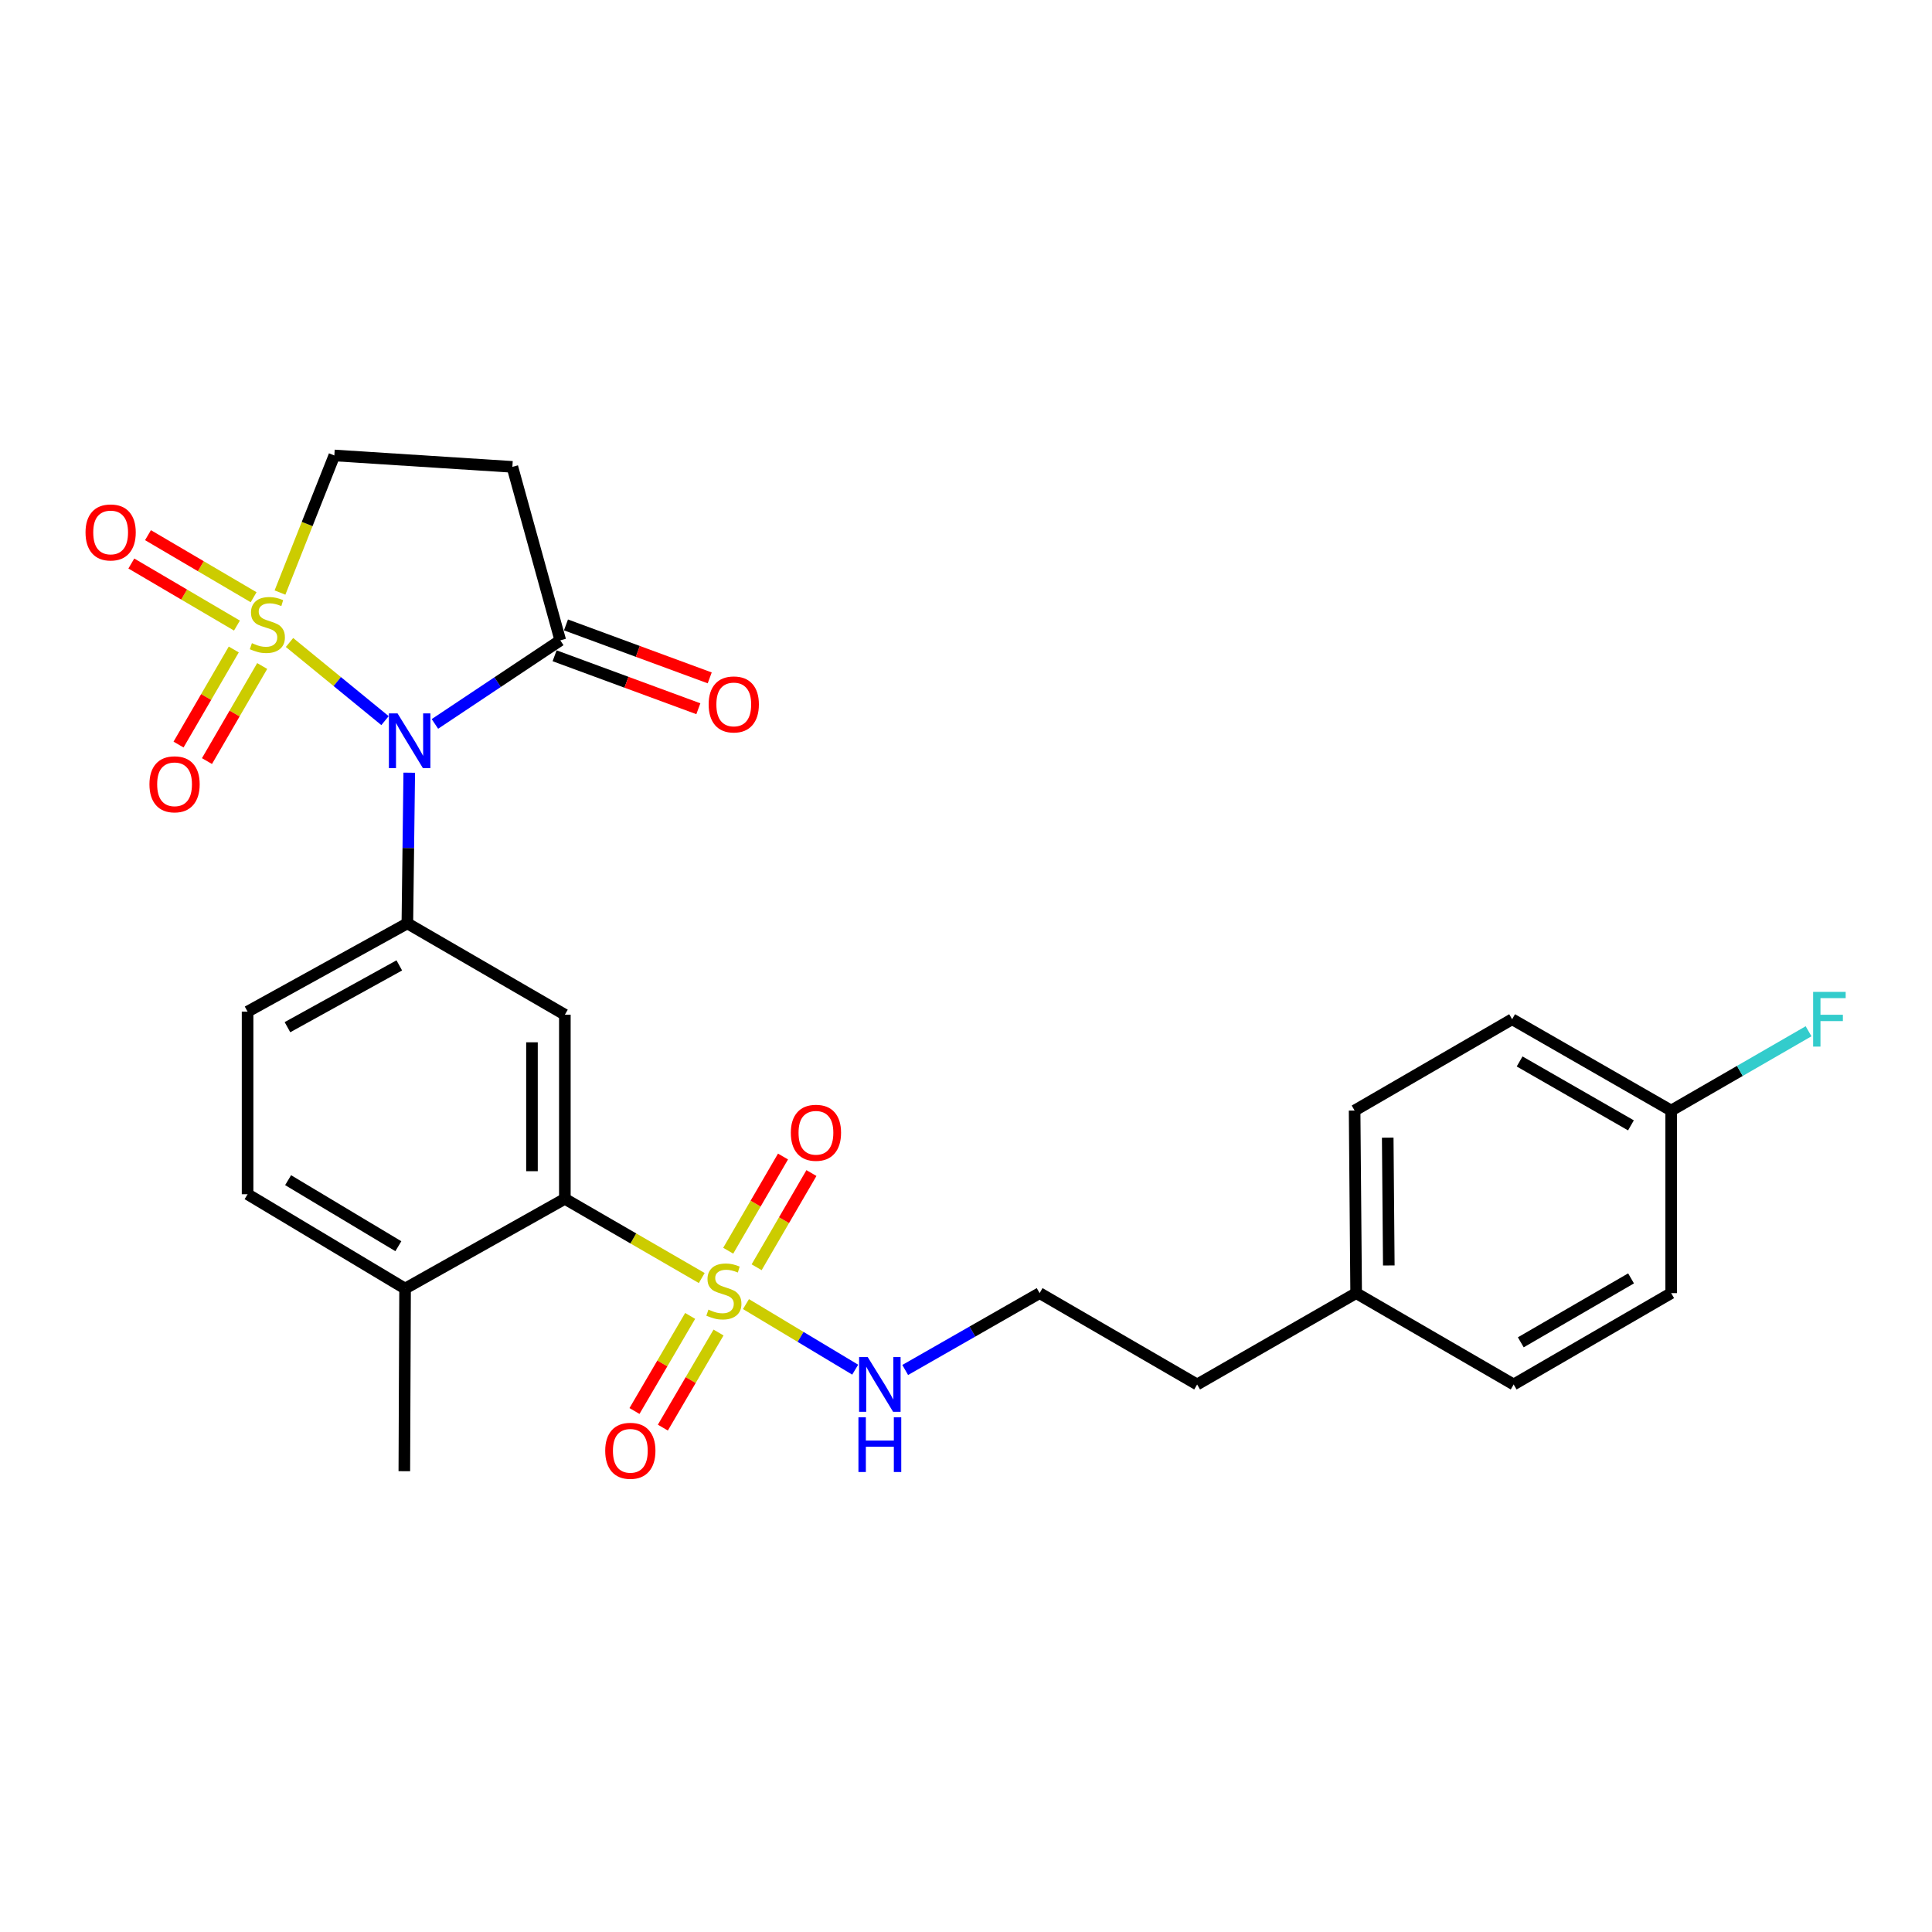 <?xml version='1.0' encoding='iso-8859-1'?>
<svg version='1.1' baseProfile='full'
              xmlns='http://www.w3.org/2000/svg'
                      xmlns:rdkit='http://www.rdkit.org/xml'
                      xmlns:xlink='http://www.w3.org/1999/xlink'
                  xml:space='preserve'
width='1000px' height='1000px' viewBox='0 0 1000 1000'>
<!-- END OF HEADER -->
<rect style='opacity:1.0;fill:#FFFFFF;stroke:none' width='1000' height='1000' x='0' y='0'> </rect>
<path class='bond-0' d='M 149.848,332.552 L 174.566,352.772' style='fill:none;fill-rule:evenodd;stroke:#CCCC00;stroke-width:6px;stroke-linecap:butt;stroke-linejoin:miter;stroke-opacity:1' />
<path class='bond-0' d='M 174.566,352.772 L 199.283,372.993' style='fill:none;fill-rule:evenodd;stroke:#0000FF;stroke-width:6px;stroke-linecap:butt;stroke-linejoin:miter;stroke-opacity:1' />
<path class='bond-7' d='M 144.919,306.707 L 158.987,271.223' style='fill:none;fill-rule:evenodd;stroke:#CCCC00;stroke-width:6px;stroke-linecap:butt;stroke-linejoin:miter;stroke-opacity:1' />
<path class='bond-7' d='M 158.987,271.223 L 173.055,235.74' style='fill:none;fill-rule:evenodd;stroke:#000000;stroke-width:6px;stroke-linecap:butt;stroke-linejoin:miter;stroke-opacity:1' />
<path class='bond-8' d='M 120.998,336.174 L 106.705,360.779' style='fill:none;fill-rule:evenodd;stroke:#CCCC00;stroke-width:6px;stroke-linecap:butt;stroke-linejoin:miter;stroke-opacity:1' />
<path class='bond-8' d='M 106.705,360.779 L 92.412,385.384' style='fill:none;fill-rule:evenodd;stroke:#FF0000;stroke-width:6px;stroke-linecap:butt;stroke-linejoin:miter;stroke-opacity:1' />
<path class='bond-8' d='M 135.715,344.724 L 121.422,369.328' style='fill:none;fill-rule:evenodd;stroke:#CCCC00;stroke-width:6px;stroke-linecap:butt;stroke-linejoin:miter;stroke-opacity:1' />
<path class='bond-8' d='M 121.422,369.328 L 107.13,393.933' style='fill:none;fill-rule:evenodd;stroke:#FF0000;stroke-width:6px;stroke-linecap:butt;stroke-linejoin:miter;stroke-opacity:1' />
<path class='bond-9' d='M 131.268,309.123 L 103.934,293.062' style='fill:none;fill-rule:evenodd;stroke:#CCCC00;stroke-width:6px;stroke-linecap:butt;stroke-linejoin:miter;stroke-opacity:1' />
<path class='bond-9' d='M 103.934,293.062 L 76.6,277' style='fill:none;fill-rule:evenodd;stroke:#FF0000;stroke-width:6px;stroke-linecap:butt;stroke-linejoin:miter;stroke-opacity:1' />
<path class='bond-9' d='M 122.646,323.798 L 95.311,307.736' style='fill:none;fill-rule:evenodd;stroke:#CCCC00;stroke-width:6px;stroke-linecap:butt;stroke-linejoin:miter;stroke-opacity:1' />
<path class='bond-9' d='M 95.311,307.736 L 67.977,291.675' style='fill:none;fill-rule:evenodd;stroke:#FF0000;stroke-width:6px;stroke-linecap:butt;stroke-linejoin:miter;stroke-opacity:1' />
<path class='bond-2' d='M 211.825,399.944 L 211.337,438.939' style='fill:none;fill-rule:evenodd;stroke:#0000FF;stroke-width:6px;stroke-linecap:butt;stroke-linejoin:miter;stroke-opacity:1' />
<path class='bond-2' d='M 211.337,438.939 L 210.85,477.933' style='fill:none;fill-rule:evenodd;stroke:#000000;stroke-width:6px;stroke-linecap:butt;stroke-linejoin:miter;stroke-opacity:1' />
<path class='bond-4' d='M 225.114,374.7 L 257.56,353.071' style='fill:none;fill-rule:evenodd;stroke:#0000FF;stroke-width:6px;stroke-linecap:butt;stroke-linejoin:miter;stroke-opacity:1' />
<path class='bond-4' d='M 257.56,353.071 L 290.005,331.443' style='fill:none;fill-rule:evenodd;stroke:#000000;stroke-width:6px;stroke-linecap:butt;stroke-linejoin:miter;stroke-opacity:1' />
<path class='bond-1' d='M 363.224,661.508 L 327.797,641.008' style='fill:none;fill-rule:evenodd;stroke:#CCCC00;stroke-width:6px;stroke-linecap:butt;stroke-linejoin:miter;stroke-opacity:1' />
<path class='bond-1' d='M 327.797,641.008 L 292.369,620.508' style='fill:none;fill-rule:evenodd;stroke:#000000;stroke-width:6px;stroke-linecap:butt;stroke-linejoin:miter;stroke-opacity:1' />
<path class='bond-10' d='M 357.223,681.114 L 342.816,705.723' style='fill:none;fill-rule:evenodd;stroke:#CCCC00;stroke-width:6px;stroke-linecap:butt;stroke-linejoin:miter;stroke-opacity:1' />
<path class='bond-10' d='M 342.816,705.723 L 328.408,730.333' style='fill:none;fill-rule:evenodd;stroke:#FF0000;stroke-width:6px;stroke-linecap:butt;stroke-linejoin:miter;stroke-opacity:1' />
<path class='bond-10' d='M 371.912,689.713 L 357.504,714.323' style='fill:none;fill-rule:evenodd;stroke:#CCCC00;stroke-width:6px;stroke-linecap:butt;stroke-linejoin:miter;stroke-opacity:1' />
<path class='bond-10' d='M 357.504,714.323 L 343.096,738.932' style='fill:none;fill-rule:evenodd;stroke:#FF0000;stroke-width:6px;stroke-linecap:butt;stroke-linejoin:miter;stroke-opacity:1' />
<path class='bond-11' d='M 391.631,655.929 L 405.814,631.55' style='fill:none;fill-rule:evenodd;stroke:#CCCC00;stroke-width:6px;stroke-linecap:butt;stroke-linejoin:miter;stroke-opacity:1' />
<path class='bond-11' d='M 405.814,631.55 L 419.998,607.172' style='fill:none;fill-rule:evenodd;stroke:#FF0000;stroke-width:6px;stroke-linecap:butt;stroke-linejoin:miter;stroke-opacity:1' />
<path class='bond-11' d='M 376.919,647.369 L 391.103,622.991' style='fill:none;fill-rule:evenodd;stroke:#CCCC00;stroke-width:6px;stroke-linecap:butt;stroke-linejoin:miter;stroke-opacity:1' />
<path class='bond-11' d='M 391.103,622.991 L 405.286,598.613' style='fill:none;fill-rule:evenodd;stroke:#FF0000;stroke-width:6px;stroke-linecap:butt;stroke-linejoin:miter;stroke-opacity:1' />
<path class='bond-12' d='M 386.116,675.002 L 414.381,691.97' style='fill:none;fill-rule:evenodd;stroke:#CCCC00;stroke-width:6px;stroke-linecap:butt;stroke-linejoin:miter;stroke-opacity:1' />
<path class='bond-12' d='M 414.381,691.97 L 442.646,708.939' style='fill:none;fill-rule:evenodd;stroke:#0000FF;stroke-width:6px;stroke-linecap:butt;stroke-linejoin:miter;stroke-opacity:1' />
<path class='bond-5' d='M 210.85,477.933 L 292.369,525.203' style='fill:none;fill-rule:evenodd;stroke:#000000;stroke-width:6px;stroke-linecap:butt;stroke-linejoin:miter;stroke-opacity:1' />
<path class='bond-14' d='M 210.85,477.933 L 128.149,523.624' style='fill:none;fill-rule:evenodd;stroke:#000000;stroke-width:6px;stroke-linecap:butt;stroke-linejoin:miter;stroke-opacity:1' />
<path class='bond-14' d='M 206.675,499.685 L 148.785,531.668' style='fill:none;fill-rule:evenodd;stroke:#000000;stroke-width:6px;stroke-linecap:butt;stroke-linejoin:miter;stroke-opacity:1' />
<path class='bond-3' d='M 292.369,620.508 L 292.369,525.203' style='fill:none;fill-rule:evenodd;stroke:#000000;stroke-width:6px;stroke-linecap:butt;stroke-linejoin:miter;stroke-opacity:1' />
<path class='bond-3' d='M 275.348,606.213 L 275.348,539.499' style='fill:none;fill-rule:evenodd;stroke:#000000;stroke-width:6px;stroke-linecap:butt;stroke-linejoin:miter;stroke-opacity:1' />
<path class='bond-28' d='M 292.369,620.508 L 209.668,666.965' style='fill:none;fill-rule:evenodd;stroke:#000000;stroke-width:6px;stroke-linecap:butt;stroke-linejoin:miter;stroke-opacity:1' />
<path class='bond-15' d='M 287.062,339.428 L 324.263,353.135' style='fill:none;fill-rule:evenodd;stroke:#000000;stroke-width:6px;stroke-linecap:butt;stroke-linejoin:miter;stroke-opacity:1' />
<path class='bond-15' d='M 324.263,353.135 L 361.463,366.842' style='fill:none;fill-rule:evenodd;stroke:#FF0000;stroke-width:6px;stroke-linecap:butt;stroke-linejoin:miter;stroke-opacity:1' />
<path class='bond-15' d='M 292.947,323.457 L 330.147,337.164' style='fill:none;fill-rule:evenodd;stroke:#000000;stroke-width:6px;stroke-linecap:butt;stroke-linejoin:miter;stroke-opacity:1' />
<path class='bond-15' d='M 330.147,337.164 L 367.348,350.872' style='fill:none;fill-rule:evenodd;stroke:#FF0000;stroke-width:6px;stroke-linecap:butt;stroke-linejoin:miter;stroke-opacity:1' />
<path class='bond-27' d='M 290.005,331.443 L 265.202,241.65' style='fill:none;fill-rule:evenodd;stroke:#000000;stroke-width:6px;stroke-linecap:butt;stroke-linejoin:miter;stroke-opacity:1' />
<path class='bond-6' d='M 265.202,241.65 L 173.055,235.74' style='fill:none;fill-rule:evenodd;stroke:#000000;stroke-width:6px;stroke-linecap:butt;stroke-linejoin:miter;stroke-opacity:1' />
<path class='bond-20' d='M 468.528,709.098 L 503.318,689.209' style='fill:none;fill-rule:evenodd;stroke:#0000FF;stroke-width:6px;stroke-linecap:butt;stroke-linejoin:miter;stroke-opacity:1' />
<path class='bond-20' d='M 503.318,689.209 L 538.108,669.32' style='fill:none;fill-rule:evenodd;stroke:#000000;stroke-width:6px;stroke-linecap:butt;stroke-linejoin:miter;stroke-opacity:1' />
<path class='bond-13' d='M 209.668,666.965 L 128.149,618.126' style='fill:none;fill-rule:evenodd;stroke:#000000;stroke-width:6px;stroke-linecap:butt;stroke-linejoin:miter;stroke-opacity:1' />
<path class='bond-13' d='M 206.187,645.038 L 149.124,610.851' style='fill:none;fill-rule:evenodd;stroke:#000000;stroke-width:6px;stroke-linecap:butt;stroke-linejoin:miter;stroke-opacity:1' />
<path class='bond-25' d='M 209.668,666.965 L 209.28,761.486' style='fill:none;fill-rule:evenodd;stroke:#000000;stroke-width:6px;stroke-linecap:butt;stroke-linejoin:miter;stroke-opacity:1' />
<path class='bond-16' d='M 128.149,523.624 L 128.149,618.126' style='fill:none;fill-rule:evenodd;stroke:#000000;stroke-width:6px;stroke-linecap:butt;stroke-linejoin:miter;stroke-opacity:1' />
<path class='bond-17' d='M 864.997,574.818 L 782.674,527.557' style='fill:none;fill-rule:evenodd;stroke:#000000;stroke-width:6px;stroke-linecap:butt;stroke-linejoin:miter;stroke-opacity:1' />
<path class='bond-17' d='M 844.175,582.49 L 786.549,549.407' style='fill:none;fill-rule:evenodd;stroke:#000000;stroke-width:6px;stroke-linecap:butt;stroke-linejoin:miter;stroke-opacity:1' />
<path class='bond-19' d='M 864.997,574.818 L 900.554,554.299' style='fill:none;fill-rule:evenodd;stroke:#000000;stroke-width:6px;stroke-linecap:butt;stroke-linejoin:miter;stroke-opacity:1' />
<path class='bond-19' d='M 900.554,554.299 L 936.11,533.78' style='fill:none;fill-rule:evenodd;stroke:#33CCCC;stroke-width:6px;stroke-linecap:butt;stroke-linejoin:miter;stroke-opacity:1' />
<path class='bond-29' d='M 864.997,574.818 L 864.997,669.32' style='fill:none;fill-rule:evenodd;stroke:#000000;stroke-width:6px;stroke-linecap:butt;stroke-linejoin:miter;stroke-opacity:1' />
<path class='bond-18' d='M 701.94,669.32 L 619.636,716.599' style='fill:none;fill-rule:evenodd;stroke:#000000;stroke-width:6px;stroke-linecap:butt;stroke-linejoin:miter;stroke-opacity:1' />
<path class='bond-23' d='M 701.94,669.32 L 783.469,716.599' style='fill:none;fill-rule:evenodd;stroke:#000000;stroke-width:6px;stroke-linecap:butt;stroke-linejoin:miter;stroke-opacity:1' />
<path class='bond-24' d='M 701.94,669.32 L 701.146,574.818' style='fill:none;fill-rule:evenodd;stroke:#000000;stroke-width:6px;stroke-linecap:butt;stroke-linejoin:miter;stroke-opacity:1' />
<path class='bond-24' d='M 718.841,655.001 L 718.285,588.85' style='fill:none;fill-rule:evenodd;stroke:#000000;stroke-width:6px;stroke-linecap:butt;stroke-linejoin:miter;stroke-opacity:1' />
<path class='bond-26' d='M 538.108,669.32 L 619.636,716.599' style='fill:none;fill-rule:evenodd;stroke:#000000;stroke-width:6px;stroke-linecap:butt;stroke-linejoin:miter;stroke-opacity:1' />
<path class='bond-21' d='M 864.997,669.32 L 783.469,716.599' style='fill:none;fill-rule:evenodd;stroke:#000000;stroke-width:6px;stroke-linecap:butt;stroke-linejoin:miter;stroke-opacity:1' />
<path class='bond-21' d='M 844.229,661.688 L 787.159,694.783' style='fill:none;fill-rule:evenodd;stroke:#000000;stroke-width:6px;stroke-linecap:butt;stroke-linejoin:miter;stroke-opacity:1' />
<path class='bond-22' d='M 782.674,527.557 L 701.146,574.818' style='fill:none;fill-rule:evenodd;stroke:#000000;stroke-width:6px;stroke-linecap:butt;stroke-linejoin:miter;stroke-opacity:1' />
<path  class='atom-0' d='M 130.389 332.898
Q 130.709 333.018, 132.029 333.578
Q 133.349 334.138, 134.789 334.498
Q 136.269 334.818, 137.709 334.818
Q 140.389 334.818, 141.949 333.538
Q 143.509 332.218, 143.509 329.938
Q 143.509 328.378, 142.709 327.418
Q 141.949 326.458, 140.749 325.938
Q 139.549 325.418, 137.549 324.818
Q 135.029 324.058, 133.509 323.338
Q 132.029 322.618, 130.949 321.098
Q 129.909 319.578, 129.909 317.018
Q 129.909 313.458, 132.309 311.258
Q 134.749 309.058, 139.549 309.058
Q 142.829 309.058, 146.549 310.618
L 145.629 313.698
Q 142.229 312.298, 139.669 312.298
Q 136.909 312.298, 135.389 313.458
Q 133.869 314.578, 133.909 316.538
Q 133.909 318.058, 134.669 318.978
Q 135.469 319.898, 136.589 320.418
Q 137.749 320.938, 139.669 321.538
Q 142.229 322.338, 143.749 323.138
Q 145.269 323.938, 146.349 325.578
Q 147.469 327.178, 147.469 329.938
Q 147.469 333.858, 144.829 335.978
Q 142.229 338.058, 137.869 338.058
Q 135.349 338.058, 133.429 337.498
Q 131.549 336.978, 129.309 336.058
L 130.389 332.898
' fill='#CCCC00'/>
<path  class='atom-1' d='M 205.772 369.261
L 215.052 384.261
Q 215.972 385.741, 217.452 388.421
Q 218.932 391.101, 219.012 391.261
L 219.012 369.261
L 222.772 369.261
L 222.772 397.581
L 218.892 397.581
L 208.932 381.181
Q 207.772 379.261, 206.532 377.061
Q 205.332 374.861, 204.972 374.181
L 204.972 397.581
L 201.292 397.581
L 201.292 369.261
L 205.772 369.261
' fill='#0000FF'/>
<path  class='atom-2' d='M 366.682 677.858
Q 367.002 677.978, 368.322 678.538
Q 369.642 679.098, 371.082 679.458
Q 372.562 679.778, 374.002 679.778
Q 376.682 679.778, 378.242 678.498
Q 379.802 677.178, 379.802 674.898
Q 379.802 673.338, 379.002 672.378
Q 378.242 671.418, 377.042 670.898
Q 375.842 670.378, 373.842 669.778
Q 371.322 669.018, 369.802 668.298
Q 368.322 667.578, 367.242 666.058
Q 366.202 664.538, 366.202 661.978
Q 366.202 658.418, 368.602 656.218
Q 371.042 654.018, 375.842 654.018
Q 379.122 654.018, 382.842 655.578
L 381.922 658.658
Q 378.522 657.258, 375.962 657.258
Q 373.202 657.258, 371.682 658.418
Q 370.162 659.538, 370.202 661.498
Q 370.202 663.018, 370.962 663.938
Q 371.762 664.858, 372.882 665.378
Q 374.042 665.898, 375.962 666.498
Q 378.522 667.298, 380.042 668.098
Q 381.562 668.898, 382.642 670.538
Q 383.762 672.138, 383.762 674.898
Q 383.762 678.818, 381.122 680.938
Q 378.522 683.018, 374.162 683.018
Q 371.642 683.018, 369.722 682.458
Q 367.842 681.938, 365.602 681.018
L 366.682 677.858
' fill='#CCCC00'/>
<path  class='atom-9' d='M 77.353 405.95
Q 77.353 399.15, 80.713 395.35
Q 84.073 391.55, 90.353 391.55
Q 96.633 391.55, 99.993 395.35
Q 103.354 399.15, 103.354 405.95
Q 103.354 412.83, 99.954 416.75
Q 96.553 420.63, 90.353 420.63
Q 84.114 420.63, 80.713 416.75
Q 77.353 412.87, 77.353 405.95
M 90.353 417.43
Q 94.674 417.43, 96.993 414.55
Q 99.353 411.63, 99.353 405.95
Q 99.353 400.39, 96.993 397.59
Q 94.674 394.75, 90.353 394.75
Q 86.034 394.75, 83.674 397.55
Q 81.353 400.35, 81.353 405.95
Q 81.353 411.67, 83.674 414.55
Q 86.034 417.43, 90.353 417.43
' fill='#FF0000'/>
<path  class='atom-10' d='M 44.267 275.591
Q 44.267 268.791, 47.627 264.991
Q 50.987 261.191, 57.267 261.191
Q 63.547 261.191, 66.907 264.991
Q 70.267 268.791, 70.267 275.591
Q 70.267 282.471, 66.867 286.391
Q 63.467 290.271, 57.267 290.271
Q 51.027 290.271, 47.627 286.391
Q 44.267 282.511, 44.267 275.591
M 57.267 287.071
Q 61.587 287.071, 63.907 284.191
Q 66.267 281.271, 66.267 275.591
Q 66.267 270.031, 63.907 267.231
Q 61.587 264.391, 57.267 264.391
Q 52.947 264.391, 50.587 267.191
Q 48.267 269.991, 48.267 275.591
Q 48.267 281.311, 50.587 284.191
Q 52.947 287.071, 57.267 287.071
' fill='#FF0000'/>
<path  class='atom-11' d='M 313.258 750.928
Q 313.258 744.128, 316.618 740.328
Q 319.978 736.528, 326.258 736.528
Q 332.538 736.528, 335.898 740.328
Q 339.258 744.128, 339.258 750.928
Q 339.258 757.808, 335.858 761.728
Q 332.458 765.608, 326.258 765.608
Q 320.018 765.608, 316.618 761.728
Q 313.258 757.848, 313.258 750.928
M 326.258 762.408
Q 330.578 762.408, 332.898 759.528
Q 335.258 756.608, 335.258 750.928
Q 335.258 745.368, 332.898 742.568
Q 330.578 739.728, 326.258 739.728
Q 321.938 739.728, 319.578 742.528
Q 317.258 745.328, 317.258 750.928
Q 317.258 756.648, 319.578 759.528
Q 321.938 762.408, 326.258 762.408
' fill='#FF0000'/>
<path  class='atom-12' d='M 409.33 586.32
Q 409.33 579.52, 412.69 575.72
Q 416.05 571.92, 422.33 571.92
Q 428.61 571.92, 431.97 575.72
Q 435.33 579.52, 435.33 586.32
Q 435.33 593.2, 431.93 597.12
Q 428.53 601, 422.33 601
Q 416.09 601, 412.69 597.12
Q 409.33 593.24, 409.33 586.32
M 422.33 597.8
Q 426.65 597.8, 428.97 594.92
Q 431.33 592, 431.33 586.32
Q 431.33 580.76, 428.97 577.96
Q 426.65 575.12, 422.33 575.12
Q 418.01 575.12, 415.65 577.92
Q 413.33 580.72, 413.33 586.32
Q 413.33 592.04, 415.65 594.92
Q 418.01 597.8, 422.33 597.8
' fill='#FF0000'/>
<path  class='atom-13' d='M 449.147 702.439
L 458.427 717.439
Q 459.347 718.919, 460.827 721.599
Q 462.307 724.279, 462.387 724.439
L 462.387 702.439
L 466.147 702.439
L 466.147 730.759
L 462.267 730.759
L 452.307 714.359
Q 451.147 712.439, 449.907 710.239
Q 448.707 708.039, 448.347 707.359
L 448.347 730.759
L 444.667 730.759
L 444.667 702.439
L 449.147 702.439
' fill='#0000FF'/>
<path  class='atom-13' d='M 444.327 733.591
L 448.167 733.591
L 448.167 745.631
L 462.647 745.631
L 462.647 733.591
L 466.487 733.591
L 466.487 761.911
L 462.647 761.911
L 462.647 748.831
L 448.167 748.831
L 448.167 761.911
L 444.327 761.911
L 444.327 733.591
' fill='#0000FF'/>
<path  class='atom-16' d='M 366.798 364.609
Q 366.798 357.809, 370.158 354.009
Q 373.518 350.209, 379.798 350.209
Q 386.078 350.209, 389.438 354.009
Q 392.798 357.809, 392.798 364.609
Q 392.798 371.489, 389.398 375.409
Q 385.998 379.289, 379.798 379.289
Q 373.558 379.289, 370.158 375.409
Q 366.798 371.529, 366.798 364.609
M 379.798 376.089
Q 384.118 376.089, 386.438 373.209
Q 388.798 370.289, 388.798 364.609
Q 388.798 359.049, 386.438 356.249
Q 384.118 353.409, 379.798 353.409
Q 375.478 353.409, 373.118 356.209
Q 370.798 359.009, 370.798 364.609
Q 370.798 370.329, 373.118 373.209
Q 375.478 376.089, 379.798 376.089
' fill='#FF0000'/>
<path  class='atom-20' d='M 938.474 513.397
L 955.314 513.397
L 955.314 516.637
L 942.274 516.637
L 942.274 525.237
L 953.874 525.237
L 953.874 528.517
L 942.274 528.517
L 942.274 541.717
L 938.474 541.717
L 938.474 513.397
' fill='#33CCCC'/>
</svg>
